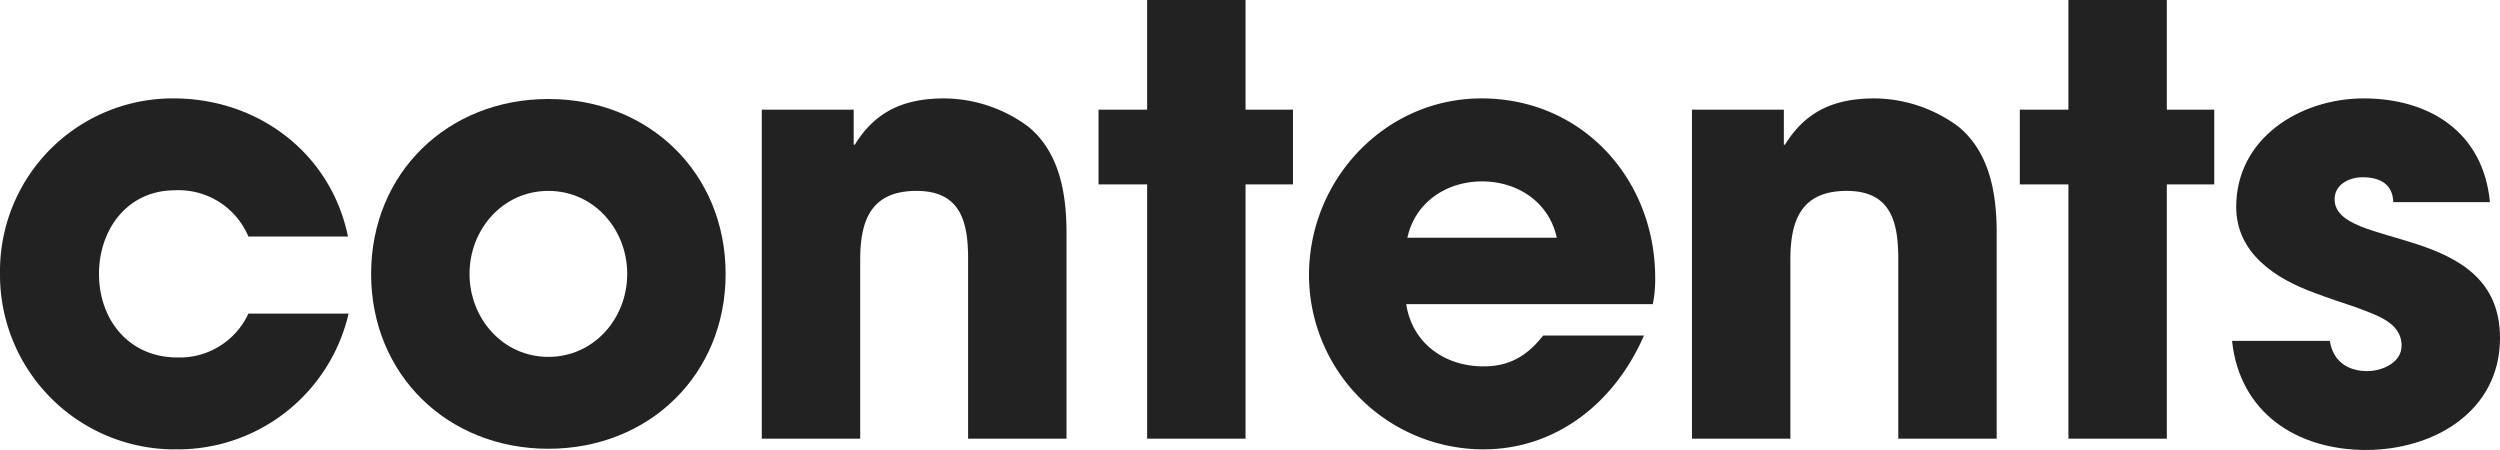 <svg id="レイヤー_1" data-name="レイヤー 1" xmlns="http://www.w3.org/2000/svg" viewBox="0 0 379.523 68.308"><defs><style>.cls-1{fill:#222;}</style></defs><title>txt_contents</title><path class="cls-1" d="M26.729,68.217A26.505,26.505,0,0,1,0,41.488,26.218,26.218,0,0,1,26.369,14.939c12.78,0,23.849,8.28,26.459,20.969H37.709a11.492,11.492,0,0,0-11.16-7.02c-7.2,0-11.52,5.94-11.52,12.689,0,7.02,4.59,12.689,11.879,12.689A11.49,11.49,0,0,0,37.709,47.608H52.918A26.617,26.617,0,0,1,26.729,68.217Z"/><path class="cls-1" d="M83.248,68.127c-15.299,0-26.909-11.25-26.909-26.549,0-15.299,11.609-26.549,26.909-26.549s26.909,11.25,26.909,26.549C110.157,56.878,98.547,68.127,83.248,68.127Zm0-39.148c-6.93,0-11.969,5.85-11.969,12.599,0,6.75,5.04,12.6,11.969,12.6s11.97-5.85,11.97-12.6C95.218,34.829,90.178,28.979,83.248,28.979Z"/><path class="cls-1" d="M146.967,66.598V39.329c0-5.58-1.08-10.35-7.83-10.35-6.93,0-8.55,4.5-8.55,10.439v27.179H115.647V16.649h13.95V21.959h.18c3.149-5.13,7.56-7.02,13.589-7.02a21.642,21.642,0,0,1,12.78,4.32c4.77,3.96,5.76,10.26,5.76,16.109v31.229Z"/><path class="cls-1" d="M189.086,27.989v38.608H174.146V27.989H166.767V16.649h7.38V0h14.939V16.649h7.2V27.989Z"/><path class="cls-1" d="M250.915,46.168H213.477c.899,5.94,5.85,9.45,11.699,9.45,4.05,0,6.659-1.62,9.09-4.68h15.299c-4.319,9.99-13.14,17.279-24.389,17.279a26.502,26.502,0,0,1-26.459-26.459c0-14.489,11.52-26.819,26.188-26.819,15.3,0,26.369,12.239,26.369,27.269A19.675,19.675,0,0,1,250.915,46.168ZM224.996,27.539c-5.4,0-10.17,3.15-11.34,8.55H236.335C235.165,30.689,230.396,27.539,224.996,27.539Z"/><path class="cls-1" d="M288.175,66.598V39.329c0-5.58-1.08-10.35-7.829-10.35-6.93,0-8.55,4.5-8.55,10.439v27.179H256.856V16.649h13.949V21.959h.18c3.15-5.13,7.56-7.02,13.59-7.02a21.639,21.639,0,0,1,12.779,4.32c4.77,3.96,5.76,10.26,5.76,16.109v31.229Z"/><path class="cls-1" d="M328.944,27.989v38.608H314.005V27.989H306.625V16.649h7.38V0h14.939V16.649h7.2V27.989Z"/><path class="cls-1" d="M359.185,68.308c-10.439,0-19.169-5.58-20.34-16.56h14.85c.45,3.06,2.7,4.59,5.67,4.59,2.25,0,5.22-1.26,5.22-3.87,0-3.6-4.05-4.68-6.75-5.76-2.159-.72-4.319-1.439-6.479-2.25-5.939-2.16-11.88-6.029-11.88-13.049,0-10.44,9.72-16.47,19.35-16.47,9.99,0,18.18,5.13,19.169,15.75H363.324c-.09-2.79-2.07-3.78-4.68-3.78-1.98,0-4.23,1.08-4.23,3.33,0,7.83,25.109,3.42,25.109,21.059C379.523,62.548,369.354,68.308,359.185,68.308Z"/></svg>